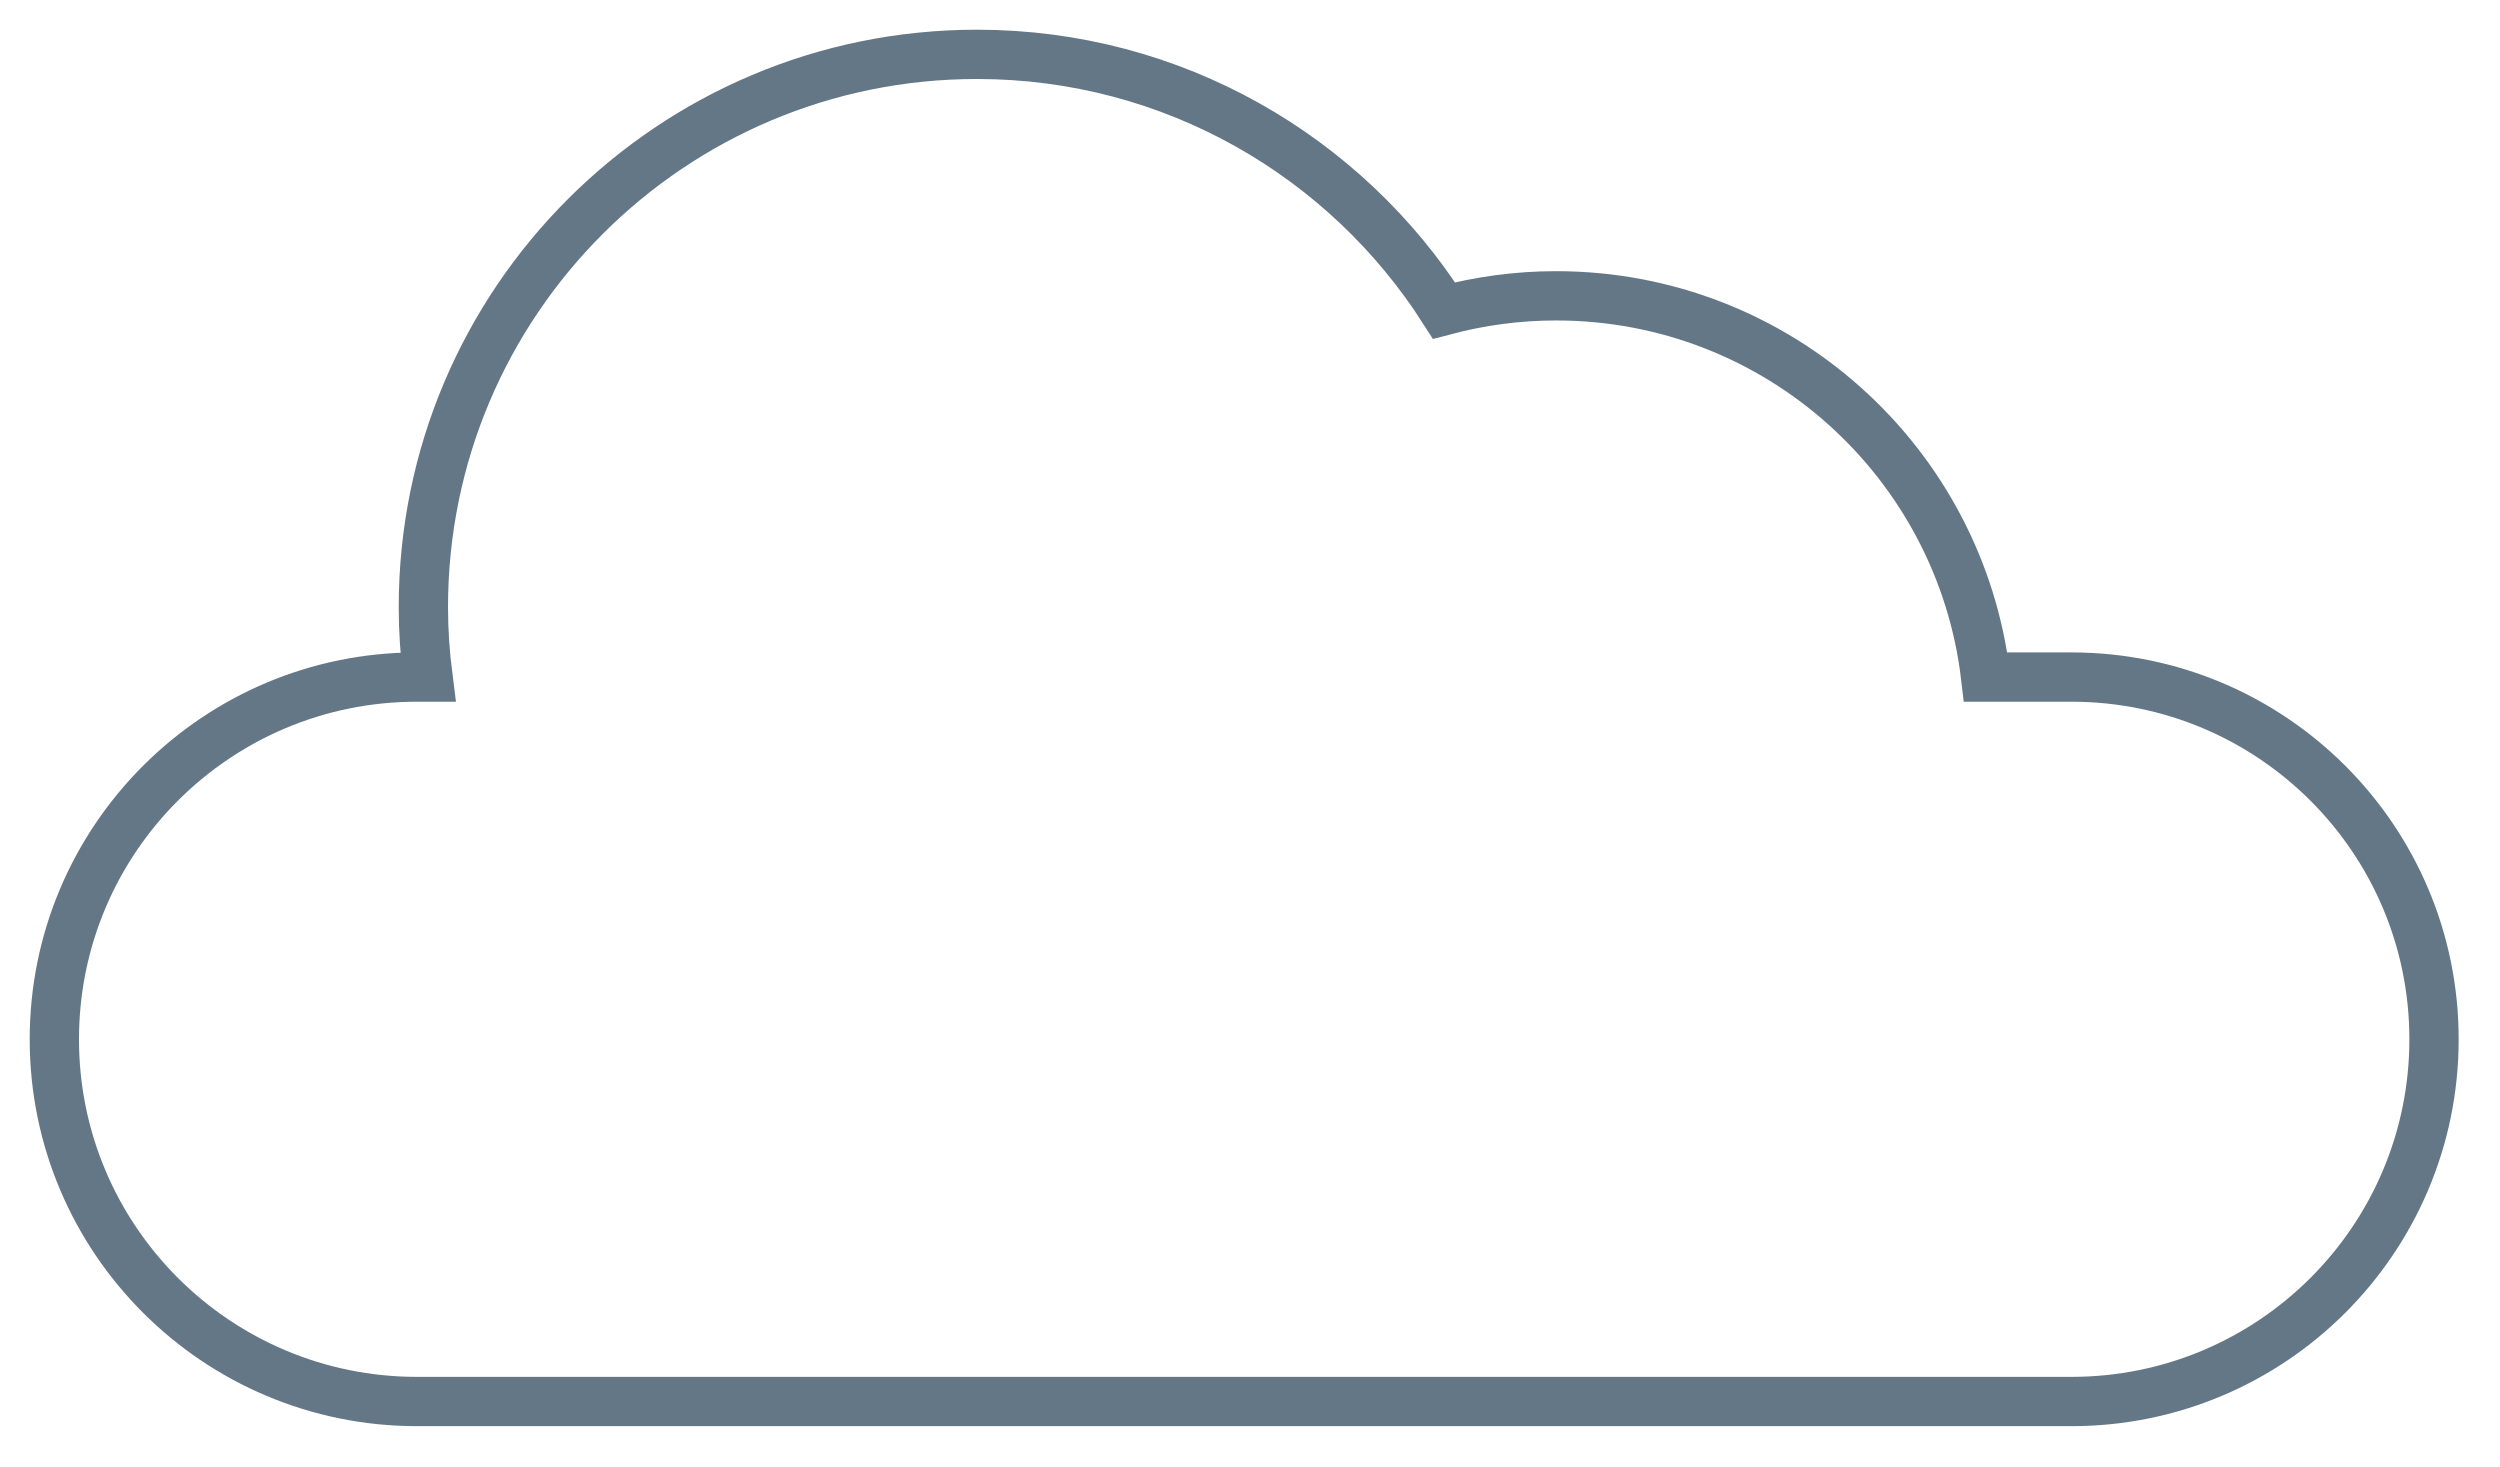 <svg xmlns="http://www.w3.org/2000/svg" width="46" viewBox="0 0 46 27" height="27" fill="none"><path stroke-width=".907" stroke-miterlimit="10" stroke="#647787" d="m38.114 12.458h-1.578c-.464-3.95-3.824-7.015-7.905-7.015-.712 0-1.403.096-2.061.271-1.808-2.832-4.981-4.714-8.594-4.714-5.624 0-10.186 4.555-10.186 10.172 0 .435.03.865.084 1.286h-.201c-3.686 0-6.673 2.984-6.673 6.665 0 3.681 2.988 6.665 6.673 6.665h30.44c3.686 0 6.673-2.984 6.673-6.665 0-3.681-2.988-6.665-6.673-6.665z"></path></svg>